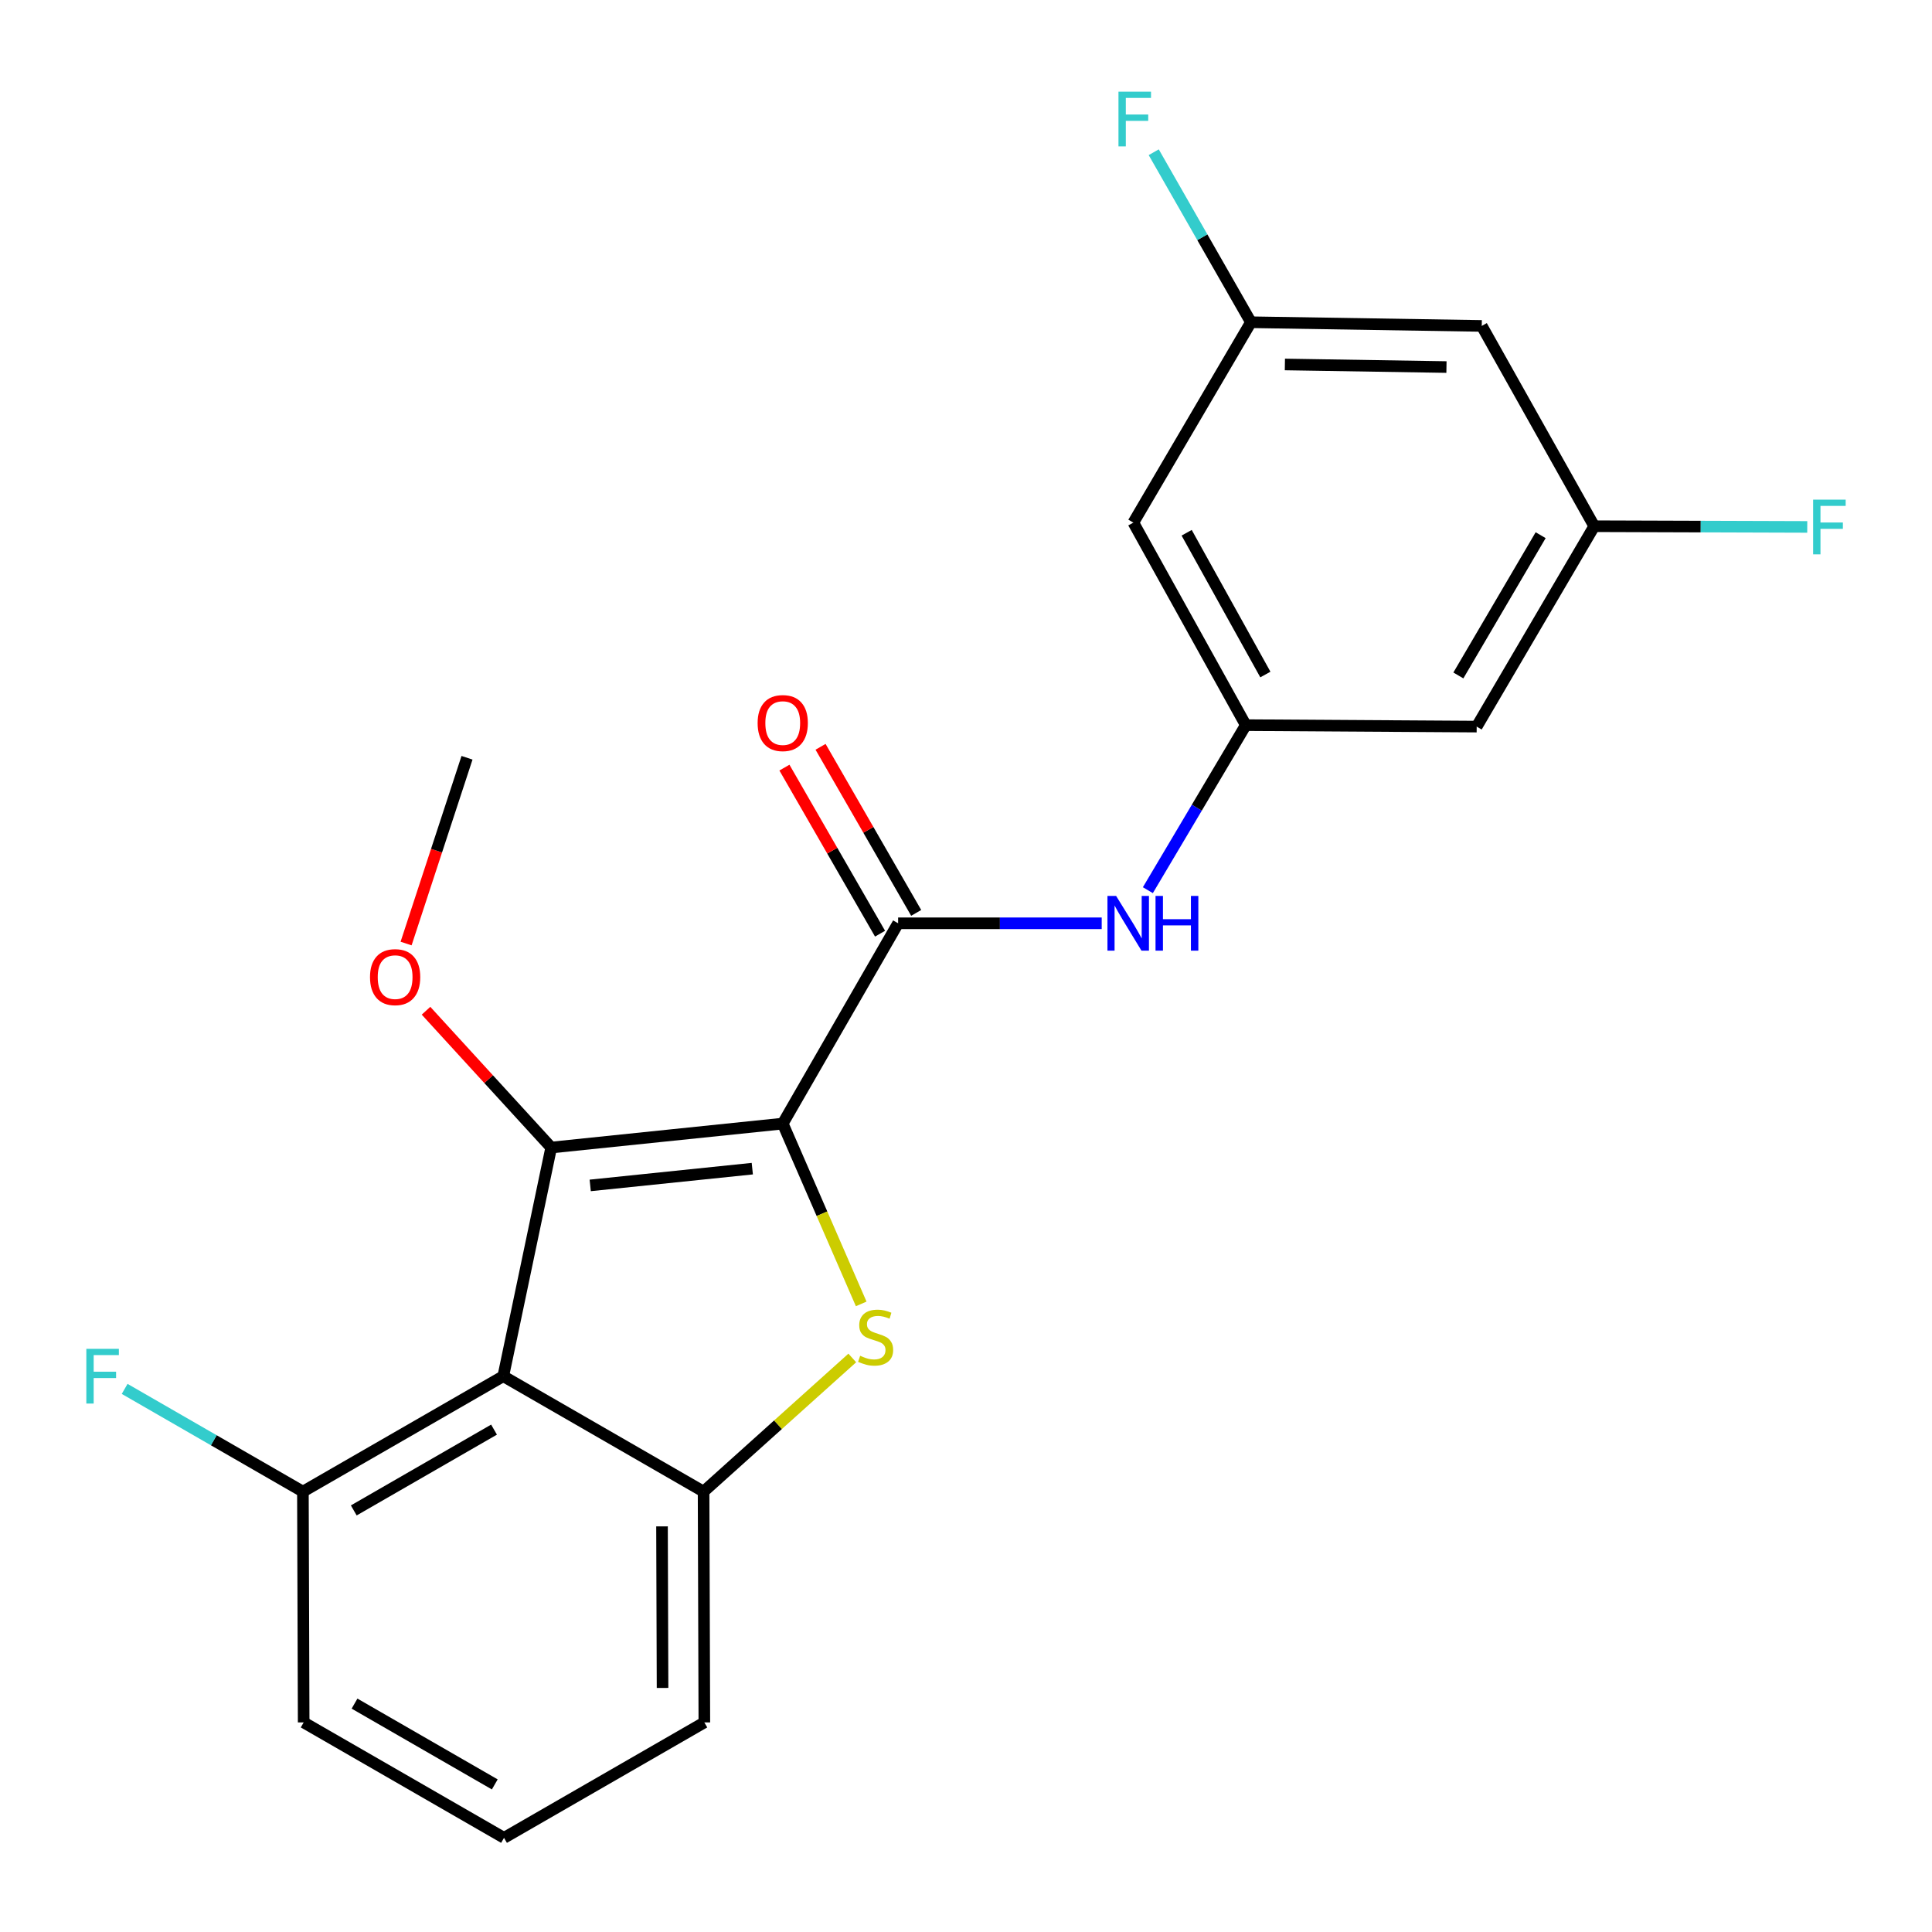 <?xml version='1.0' encoding='iso-8859-1'?>
<svg version='1.1' baseProfile='full'
              xmlns='http://www.w3.org/2000/svg'
                      xmlns:rdkit='http://www.rdkit.org/xml'
                      xmlns:xlink='http://www.w3.org/1999/xlink'
                  xml:space='preserve'
width='1000px' height='1000px' viewBox='0 0 1000 1000'>
<!-- END OF HEADER -->
<rect style='opacity:1.0;fill:#FFFFFF;stroke:none' width='1000' height='1000' x='0' y='0'> </rect>
<path class='bond-0' d='M 405.146,581.57 L 285.298,593.965' style='fill:none;fill-rule:evenodd;stroke:#000000;stroke-width:6px;stroke-linecap:butt;stroke-linejoin:miter;stroke-opacity:1' />
<path class='bond-0' d='M 389.388,604.892 L 305.495,613.568' style='fill:none;fill-rule:evenodd;stroke:#000000;stroke-width:6px;stroke-linecap:butt;stroke-linejoin:miter;stroke-opacity:1' />
<path class='bond-1' d='M 405.146,581.57 L 425.452,628.235' style='fill:none;fill-rule:evenodd;stroke:#000000;stroke-width:6px;stroke-linecap:butt;stroke-linejoin:miter;stroke-opacity:1' />
<path class='bond-1' d='M 425.452,628.235 L 445.759,674.9' style='fill:none;fill-rule:evenodd;stroke:#CCCC00;stroke-width:6px;stroke-linecap:butt;stroke-linejoin:miter;stroke-opacity:1' />
<path class='bond-3' d='M 405.146,581.57 L 464.866,477.893' style='fill:none;fill-rule:evenodd;stroke:#000000;stroke-width:6px;stroke-linecap:butt;stroke-linejoin:miter;stroke-opacity:1' />
<path class='bond-2' d='M 285.298,593.965 L 260.497,712.314' style='fill:none;fill-rule:evenodd;stroke:#000000;stroke-width:6px;stroke-linecap:butt;stroke-linejoin:miter;stroke-opacity:1' />
<path class='bond-14' d='M 285.298,593.965 L 252.903,558.561' style='fill:none;fill-rule:evenodd;stroke:#000000;stroke-width:6px;stroke-linecap:butt;stroke-linejoin:miter;stroke-opacity:1' />
<path class='bond-14' d='M 252.903,558.561 L 220.508,523.157' style='fill:none;fill-rule:evenodd;stroke:#FF0000;stroke-width:6px;stroke-linecap:butt;stroke-linejoin:miter;stroke-opacity:1' />
<path class='bond-4' d='M 441.141,702.882 L 402.657,737.47' style='fill:none;fill-rule:evenodd;stroke:#CCCC00;stroke-width:6px;stroke-linecap:butt;stroke-linejoin:miter;stroke-opacity:1' />
<path class='bond-4' d='M 402.657,737.47 L 364.174,772.058' style='fill:none;fill-rule:evenodd;stroke:#000000;stroke-width:6px;stroke-linecap:butt;stroke-linejoin:miter;stroke-opacity:1' />
<path class='bond-7' d='M 260.497,712.314 L 156.784,772.058' style='fill:none;fill-rule:evenodd;stroke:#000000;stroke-width:6px;stroke-linecap:butt;stroke-linejoin:miter;stroke-opacity:1' />
<path class='bond-7' d='M 255.71,739.972 L 183.111,781.793' style='fill:none;fill-rule:evenodd;stroke:#000000;stroke-width:6px;stroke-linecap:butt;stroke-linejoin:miter;stroke-opacity:1' />
<path class='bond-22' d='M 260.497,712.314 L 364.174,772.058' style='fill:none;fill-rule:evenodd;stroke:#000000;stroke-width:6px;stroke-linecap:butt;stroke-linejoin:miter;stroke-opacity:1' />
<path class='bond-5' d='M 464.866,477.893 L 517.553,477.893' style='fill:none;fill-rule:evenodd;stroke:#000000;stroke-width:6px;stroke-linecap:butt;stroke-linejoin:miter;stroke-opacity:1' />
<path class='bond-5' d='M 517.553,477.893 L 570.241,477.893' style='fill:none;fill-rule:evenodd;stroke:#0000FF;stroke-width:6px;stroke-linecap:butt;stroke-linejoin:miter;stroke-opacity:1' />
<path class='bond-8' d='M 474.215,472.51 L 449.466,429.529' style='fill:none;fill-rule:evenodd;stroke:#000000;stroke-width:6px;stroke-linecap:butt;stroke-linejoin:miter;stroke-opacity:1' />
<path class='bond-8' d='M 449.466,429.529 L 424.717,386.549' style='fill:none;fill-rule:evenodd;stroke:#FF0000;stroke-width:6px;stroke-linecap:butt;stroke-linejoin:miter;stroke-opacity:1' />
<path class='bond-8' d='M 455.516,483.277 L 430.767,440.296' style='fill:none;fill-rule:evenodd;stroke:#000000;stroke-width:6px;stroke-linecap:butt;stroke-linejoin:miter;stroke-opacity:1' />
<path class='bond-8' d='M 430.767,440.296 L 406.018,397.316' style='fill:none;fill-rule:evenodd;stroke:#FF0000;stroke-width:6px;stroke-linecap:butt;stroke-linejoin:miter;stroke-opacity:1' />
<path class='bond-18' d='M 364.174,772.058 L 364.569,891.522' style='fill:none;fill-rule:evenodd;stroke:#000000;stroke-width:6px;stroke-linecap:butt;stroke-linejoin:miter;stroke-opacity:1' />
<path class='bond-18' d='M 342.656,790.049 L 342.933,873.674' style='fill:none;fill-rule:evenodd;stroke:#000000;stroke-width:6px;stroke-linecap:butt;stroke-linejoin:miter;stroke-opacity:1' />
<path class='bond-6' d='M 594.13,460.752 L 619.473,418.041' style='fill:none;fill-rule:evenodd;stroke:#0000FF;stroke-width:6px;stroke-linecap:butt;stroke-linejoin:miter;stroke-opacity:1' />
<path class='bond-6' d='M 619.473,418.041 L 644.817,375.331' style='fill:none;fill-rule:evenodd;stroke:#000000;stroke-width:6px;stroke-linecap:butt;stroke-linejoin:miter;stroke-opacity:1' />
<path class='bond-9' d='M 644.817,375.331 L 586.619,270.503' style='fill:none;fill-rule:evenodd;stroke:#000000;stroke-width:6px;stroke-linecap:butt;stroke-linejoin:miter;stroke-opacity:1' />
<path class='bond-9' d='M 654.952,349.134 L 614.213,275.754' style='fill:none;fill-rule:evenodd;stroke:#000000;stroke-width:6px;stroke-linecap:butt;stroke-linejoin:miter;stroke-opacity:1' />
<path class='bond-10' d='M 644.817,375.331 L 764.329,376.086' style='fill:none;fill-rule:evenodd;stroke:#000000;stroke-width:6px;stroke-linecap:butt;stroke-linejoin:miter;stroke-opacity:1' />
<path class='bond-15' d='M 156.784,772.058 L 110.651,745.474' style='fill:none;fill-rule:evenodd;stroke:#000000;stroke-width:6px;stroke-linecap:butt;stroke-linejoin:miter;stroke-opacity:1' />
<path class='bond-15' d='M 110.651,745.474 L 64.518,718.89' style='fill:none;fill-rule:evenodd;stroke:#33CCCC;stroke-width:6px;stroke-linecap:butt;stroke-linejoin:miter;stroke-opacity:1' />
<path class='bond-20' d='M 156.784,772.058 L 157.179,891.522' style='fill:none;fill-rule:evenodd;stroke:#000000;stroke-width:6px;stroke-linecap:butt;stroke-linejoin:miter;stroke-opacity:1' />
<path class='bond-11' d='M 586.619,270.503 L 647.478,166.791' style='fill:none;fill-rule:evenodd;stroke:#000000;stroke-width:6px;stroke-linecap:butt;stroke-linejoin:miter;stroke-opacity:1' />
<path class='bond-12' d='M 764.329,376.086 L 825.175,272.373' style='fill:none;fill-rule:evenodd;stroke:#000000;stroke-width:6px;stroke-linecap:butt;stroke-linejoin:miter;stroke-opacity:1' />
<path class='bond-12' d='M 754.845,349.611 L 797.438,277.012' style='fill:none;fill-rule:evenodd;stroke:#000000;stroke-width:6px;stroke-linecap:butt;stroke-linejoin:miter;stroke-opacity:1' />
<path class='bond-17' d='M 647.478,166.791 L 622.322,122.792' style='fill:none;fill-rule:evenodd;stroke:#000000;stroke-width:6px;stroke-linecap:butt;stroke-linejoin:miter;stroke-opacity:1' />
<path class='bond-17' d='M 622.322,122.792 L 597.166,78.793' style='fill:none;fill-rule:evenodd;stroke:#33CCCC;stroke-width:6px;stroke-linecap:butt;stroke-linejoin:miter;stroke-opacity:1' />
<path class='bond-24' d='M 647.478,166.791 L 766.954,168.697' style='fill:none;fill-rule:evenodd;stroke:#000000;stroke-width:6px;stroke-linecap:butt;stroke-linejoin:miter;stroke-opacity:1' />
<path class='bond-24' d='M 665.055,188.651 L 748.688,189.985' style='fill:none;fill-rule:evenodd;stroke:#000000;stroke-width:6px;stroke-linecap:butt;stroke-linejoin:miter;stroke-opacity:1' />
<path class='bond-13' d='M 825.175,272.373 L 766.954,168.697' style='fill:none;fill-rule:evenodd;stroke:#000000;stroke-width:6px;stroke-linecap:butt;stroke-linejoin:miter;stroke-opacity:1' />
<path class='bond-16' d='M 825.175,272.373 L 880.303,272.553' style='fill:none;fill-rule:evenodd;stroke:#000000;stroke-width:6px;stroke-linecap:butt;stroke-linejoin:miter;stroke-opacity:1' />
<path class='bond-16' d='M 880.303,272.553 L 935.43,272.732' style='fill:none;fill-rule:evenodd;stroke:#33CCCC;stroke-width:6px;stroke-linecap:butt;stroke-linejoin:miter;stroke-opacity:1' />
<path class='bond-21' d='M 210.192,488.374 L 225.958,440.298' style='fill:none;fill-rule:evenodd;stroke:#FF0000;stroke-width:6px;stroke-linecap:butt;stroke-linejoin:miter;stroke-opacity:1' />
<path class='bond-21' d='M 225.958,440.298 L 241.725,392.221' style='fill:none;fill-rule:evenodd;stroke:#000000;stroke-width:6px;stroke-linecap:butt;stroke-linejoin:miter;stroke-opacity:1' />
<path class='bond-19' d='M 364.569,891.522 L 260.88,951.266' style='fill:none;fill-rule:evenodd;stroke:#000000;stroke-width:6px;stroke-linecap:butt;stroke-linejoin:miter;stroke-opacity:1' />
<path class='bond-23' d='M 260.88,951.266 L 157.179,891.522' style='fill:none;fill-rule:evenodd;stroke:#000000;stroke-width:6px;stroke-linecap:butt;stroke-linejoin:miter;stroke-opacity:1' />
<path class='bond-23' d='M 256.096,923.608 L 183.506,881.787' style='fill:none;fill-rule:evenodd;stroke:#000000;stroke-width:6px;stroke-linecap:butt;stroke-linejoin:miter;stroke-opacity:1' />
<path  class='atom-2' d='M 445.214 701.752
Q 445.534 701.872, 446.854 702.432
Q 448.174 702.992, 449.614 703.352
Q 451.094 703.672, 452.534 703.672
Q 455.214 703.672, 456.774 702.392
Q 458.334 701.072, 458.334 698.792
Q 458.334 697.232, 457.534 696.272
Q 456.774 695.312, 455.574 694.792
Q 454.374 694.272, 452.374 693.672
Q 449.854 692.912, 448.334 692.192
Q 446.854 691.472, 445.774 689.952
Q 444.734 688.432, 444.734 685.872
Q 444.734 682.312, 447.134 680.112
Q 449.574 677.912, 454.374 677.912
Q 457.654 677.912, 461.374 679.472
L 460.454 682.552
Q 457.054 681.152, 454.494 681.152
Q 451.734 681.152, 450.214 682.312
Q 448.694 683.432, 448.734 685.392
Q 448.734 686.912, 449.494 687.832
Q 450.294 688.752, 451.414 689.272
Q 452.574 689.792, 454.494 690.392
Q 457.054 691.192, 458.574 691.992
Q 460.094 692.792, 461.174 694.432
Q 462.294 696.032, 462.294 698.792
Q 462.294 702.712, 459.654 704.832
Q 457.054 706.912, 452.694 706.912
Q 450.174 706.912, 448.254 706.352
Q 446.374 705.832, 444.134 704.912
L 445.214 701.752
' fill='#CCCC00'/>
<path  class='atom-6' d='M 577.698 463.733
L 586.978 478.733
Q 587.898 480.213, 589.378 482.893
Q 590.858 485.573, 590.938 485.733
L 590.938 463.733
L 594.698 463.733
L 594.698 492.053
L 590.818 492.053
L 580.858 475.653
Q 579.698 473.733, 578.458 471.533
Q 577.258 469.333, 576.898 468.653
L 576.898 492.053
L 573.218 492.053
L 573.218 463.733
L 577.698 463.733
' fill='#0000FF'/>
<path  class='atom-6' d='M 598.098 463.733
L 601.938 463.733
L 601.938 475.773
L 616.418 475.773
L 616.418 463.733
L 620.258 463.733
L 620.258 492.053
L 616.418 492.053
L 616.418 478.973
L 601.938 478.973
L 601.938 492.053
L 598.098 492.053
L 598.098 463.733
' fill='#0000FF'/>
<path  class='atom-9' d='M 392.146 374.26
Q 392.146 367.46, 395.506 363.66
Q 398.866 359.86, 405.146 359.86
Q 411.426 359.86, 414.786 363.66
Q 418.146 367.46, 418.146 374.26
Q 418.146 381.14, 414.746 385.06
Q 411.346 388.94, 405.146 388.94
Q 398.906 388.94, 395.506 385.06
Q 392.146 381.18, 392.146 374.26
M 405.146 385.74
Q 409.466 385.74, 411.786 382.86
Q 414.146 379.94, 414.146 374.26
Q 414.146 368.7, 411.786 365.9
Q 409.466 363.06, 405.146 363.06
Q 400.826 363.06, 398.466 365.86
Q 396.146 368.66, 396.146 374.26
Q 396.146 379.98, 398.466 382.86
Q 400.826 385.74, 405.146 385.74
' fill='#FF0000'/>
<path  class='atom-15' d='M 191.517 505.759
Q 191.517 498.959, 194.877 495.159
Q 198.237 491.359, 204.517 491.359
Q 210.797 491.359, 214.157 495.159
Q 217.517 498.959, 217.517 505.759
Q 217.517 512.639, 214.117 516.559
Q 210.717 520.439, 204.517 520.439
Q 198.277 520.439, 194.877 516.559
Q 191.517 512.679, 191.517 505.759
M 204.517 517.239
Q 208.837 517.239, 211.157 514.359
Q 213.517 511.439, 213.517 505.759
Q 213.517 500.199, 211.157 497.399
Q 208.837 494.559, 204.517 494.559
Q 200.197 494.559, 197.837 497.359
Q 195.517 500.159, 195.517 505.759
Q 195.517 511.479, 197.837 514.359
Q 200.197 517.239, 204.517 517.239
' fill='#FF0000'/>
<path  class='atom-16' d='M 44.687 698.154
L 61.527 698.154
L 61.527 701.394
L 48.487 701.394
L 48.487 709.994
L 60.087 709.994
L 60.087 713.274
L 48.487 713.274
L 48.487 726.474
L 44.687 726.474
L 44.687 698.154
' fill='#33CCCC'/>
<path  class='atom-17' d='M 938.473 258.609
L 955.313 258.609
L 955.313 261.849
L 942.273 261.849
L 942.273 270.449
L 953.873 270.449
L 953.873 273.729
L 942.273 273.729
L 942.273 286.929
L 938.473 286.929
L 938.473 258.609
' fill='#33CCCC'/>
<path  class='atom-18' d='M 578.918 47.443
L 595.758 47.443
L 595.758 50.683
L 582.718 50.683
L 582.718 59.283
L 594.318 59.283
L 594.318 62.563
L 582.718 62.563
L 582.718 75.763
L 578.918 75.763
L 578.918 47.443
' fill='#33CCCC'/>
</svg>
